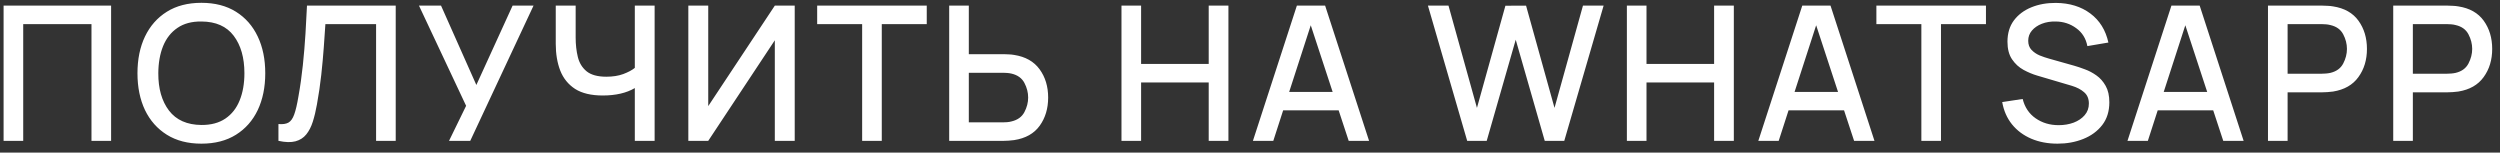 <?xml version="1.0" encoding="UTF-8"?> <svg xmlns="http://www.w3.org/2000/svg" width="213" height="13" viewBox="0 0 213 13" fill="none"><rect x="0" y="0" width="213" height="13" fill="#333333" stroke="none"/> <path d="M0.306 12H1.978V2.056H7.794V12H9.466V0.48H0.306V12ZM17.16 12.24C18.312 12.24 19.293 11.987 20.104 11.48C20.915 10.973 21.533 10.272 21.96 9.376C22.387 8.475 22.6 7.429 22.6 6.24C22.6 5.051 22.387 4.008 21.96 3.112C21.533 2.211 20.915 1.507 20.104 1C19.293 0.493 18.312 0.24 17.16 0.24C16.008 0.24 15.027 0.493 14.216 1C13.405 1.507 12.784 2.211 12.352 3.112C11.925 4.008 11.712 5.051 11.712 6.24C11.712 7.429 11.925 8.475 12.352 9.376C12.784 10.272 13.405 10.973 14.216 11.48C15.027 11.987 16.008 12.24 17.16 12.24ZM17.16 10.648C15.938 10.637 15.018 10.229 14.4 9.424C13.787 8.619 13.482 7.557 13.488 6.24C13.493 5.36 13.629 4.589 13.896 3.928C14.168 3.261 14.576 2.744 15.12 2.376C15.664 2.003 16.344 1.821 17.16 1.832C18.387 1.837 19.304 2.243 19.912 3.048C20.52 3.853 20.824 4.917 20.824 6.24C20.824 7.12 20.688 7.893 20.416 8.56C20.149 9.221 19.744 9.736 19.2 10.104C18.656 10.472 17.976 10.653 17.16 10.648ZM23.723 12C24.31 12.128 24.793 12.141 25.171 12.04C25.55 11.939 25.857 11.744 26.091 11.456C26.326 11.168 26.512 10.805 26.651 10.368C26.79 9.931 26.907 9.44 27.003 8.896C27.158 8.048 27.28 7.211 27.371 6.384C27.462 5.552 27.534 4.765 27.587 4.024C27.64 3.283 27.686 2.627 27.723 2.056H32.043V12H33.715V0.48H26.155C26.123 1.195 26.081 1.989 26.027 2.864C25.974 3.733 25.899 4.629 25.803 5.552C25.707 6.469 25.582 7.357 25.427 8.216C25.315 8.888 25.195 9.4 25.067 9.752C24.945 10.099 24.779 10.331 24.571 10.448C24.369 10.56 24.086 10.6 23.723 10.568V12ZM38.257 12H40.065L45.457 0.48H43.673L40.585 7.24L37.577 0.48H35.697L39.713 9.016L38.257 12ZM54.086 12H55.774V0.48H54.086V5.784C53.841 5.981 53.51 6.157 53.094 6.312C52.683 6.461 52.206 6.536 51.662 6.536C50.915 6.536 50.353 6.381 49.974 6.072C49.601 5.763 49.353 5.355 49.23 4.848C49.107 4.341 49.046 3.792 49.046 3.2V0.48H47.35V3.736C47.35 4.595 47.478 5.355 47.734 6.016C47.995 6.677 48.417 7.197 48.998 7.576C49.585 7.949 50.369 8.136 51.35 8.136C52.459 8.136 53.371 7.925 54.086 7.504V12ZM67.71 12H66.014V3.432L60.342 12H58.646V0.48H60.342V9.04L66.014 0.48H67.71V12ZM73.455 12H75.127V2.056H78.959V0.48H69.623V2.056H73.455V12ZM80.871 12H85.527C85.639 12 85.775 11.995 85.935 11.984C86.101 11.973 86.258 11.957 86.407 11.936C87.378 11.787 88.103 11.379 88.583 10.712C89.063 10.045 89.303 9.245 89.303 8.312C89.303 7.373 89.061 6.571 88.575 5.904C88.09 5.237 87.367 4.829 86.407 4.68C86.258 4.653 86.101 4.637 85.935 4.632C85.77 4.621 85.634 4.616 85.527 4.616H82.543V0.48H80.871V12ZM82.543 10.424V6.2H85.463C85.57 6.2 85.687 6.205 85.815 6.216C85.943 6.227 86.066 6.245 86.183 6.272C86.701 6.395 87.066 6.659 87.279 7.064C87.493 7.469 87.599 7.885 87.599 8.312C87.599 8.733 87.493 9.147 87.279 9.552C87.066 9.957 86.701 10.221 86.183 10.344C86.066 10.376 85.943 10.397 85.815 10.408C85.687 10.419 85.57 10.424 85.463 10.424H82.543ZM95.55 12H97.222V7.024H102.982V12H104.662V0.48H102.982V5.448H97.222V0.48H95.55V12ZM106.749 12H108.485L109.325 9.4H114.053L114.909 12H116.645L112.901 0.48H110.493L106.749 12ZM109.837 7.832L111.677 2.152L113.541 7.832H109.837ZM125.004 12H126.668L129.14 3.384L131.612 12H133.276L136.628 0.48H134.868L132.444 9.192L130.02 0.48L128.26 0.488L125.836 9.192L123.412 0.48H121.66L125.004 12ZM138.61 12H140.282V7.024H146.042V12H147.722V0.48H146.042V5.448H140.282V0.48H138.61V12ZM149.809 12H151.545L152.385 9.4H157.113L157.969 12H159.705L155.961 0.48H153.553L149.809 12ZM152.897 7.832L154.737 2.152L156.601 7.832H152.897ZM163.7 12H165.372V2.056H169.204V0.48H159.868V2.056H163.7V12ZM175.3 12.24C176.094 12.24 176.825 12.107 177.492 11.84C178.164 11.573 178.702 11.179 179.108 10.656C179.513 10.133 179.716 9.485 179.716 8.712C179.716 8.152 179.612 7.688 179.404 7.32C179.196 6.947 178.932 6.648 178.612 6.424C178.297 6.2 177.969 6.027 177.628 5.904C177.292 5.776 176.99 5.675 176.724 5.6L174.596 5C174.324 4.925 174.049 4.832 173.772 4.72C173.5 4.603 173.27 4.445 173.084 4.248C172.897 4.051 172.804 3.792 172.804 3.472C172.804 3.141 172.908 2.853 173.116 2.608C173.329 2.357 173.612 2.163 173.964 2.024C174.321 1.885 174.713 1.821 175.14 1.832C175.801 1.837 176.385 2.027 176.892 2.4C177.404 2.768 177.721 3.277 177.844 3.928L179.636 3.624C179.401 2.563 178.889 1.739 178.1 1.152C177.31 0.56 176.332 0.259 175.164 0.248C174.39 0.243 173.692 0.368 173.068 0.624C172.444 0.88 171.948 1.253 171.58 1.744C171.217 2.235 171.036 2.837 171.036 3.552C171.036 4.171 171.166 4.672 171.428 5.056C171.689 5.44 172.014 5.739 172.404 5.952C172.798 6.165 173.188 6.328 173.572 6.44L176.524 7.312C176.95 7.44 177.297 7.621 177.564 7.856C177.836 8.085 177.972 8.408 177.972 8.824C177.972 9.208 177.852 9.539 177.612 9.816C177.377 10.088 177.065 10.299 176.676 10.448C176.286 10.592 175.86 10.664 175.396 10.664C174.649 10.664 173.996 10.469 173.436 10.08C172.876 9.691 172.508 9.141 172.332 8.432L170.588 8.696C170.716 9.427 170.993 10.059 171.42 10.592C171.846 11.12 172.393 11.528 173.06 11.816C173.726 12.099 174.473 12.24 175.3 12.24ZM181.261 12H182.997L183.837 9.4H188.565L189.421 12H191.157L187.413 0.48H185.005L181.261 12ZM184.349 7.832L186.189 2.152L188.053 7.832H184.349ZM193.232 12H194.904V7.864H197.888C197.995 7.864 198.131 7.859 198.296 7.848C198.467 7.837 198.627 7.821 198.776 7.8C199.736 7.645 200.456 7.235 200.936 6.568C201.421 5.901 201.664 5.101 201.664 4.168C201.664 3.235 201.424 2.435 200.944 1.768C200.464 1.101 199.741 0.693 198.776 0.544C198.627 0.517 198.469 0.501 198.304 0.496C198.139 0.485 198 0.48 197.888 0.48H193.232V12ZM194.904 6.28V2.056H197.824C197.931 2.056 198.048 2.061 198.176 2.072C198.309 2.083 198.435 2.104 198.552 2.136C199.064 2.253 199.427 2.515 199.64 2.92C199.853 3.325 199.96 3.741 199.96 4.168C199.96 4.589 199.853 5.005 199.64 5.416C199.427 5.821 199.064 6.085 198.552 6.208C198.435 6.235 198.309 6.253 198.176 6.264C198.048 6.275 197.931 6.28 197.824 6.28H194.904ZM203.903 12H205.575V7.864H208.559C208.666 7.864 208.802 7.859 208.967 7.848C209.138 7.837 209.298 7.821 209.447 7.8C210.407 7.645 211.127 7.235 211.607 6.568C212.092 5.901 212.335 5.101 212.335 4.168C212.335 3.235 212.095 2.435 211.615 1.768C211.135 1.101 210.412 0.693 209.447 0.544C209.298 0.517 209.14 0.501 208.975 0.496C208.81 0.485 208.671 0.48 208.559 0.48H203.903V12ZM205.575 6.28V2.056H208.495C208.602 2.056 208.719 2.061 208.847 2.072C208.98 2.083 209.106 2.104 209.223 2.136C209.735 2.253 210.098 2.515 210.311 2.92C210.524 3.325 210.631 3.741 210.631 4.168C210.631 4.589 210.524 5.005 210.311 5.416C210.098 5.821 209.735 6.085 209.223 6.208C209.106 6.235 208.98 6.253 208.847 6.264C208.719 6.275 208.602 6.28 208.495 6.28H205.575Z" fill="white"></path> </svg> 